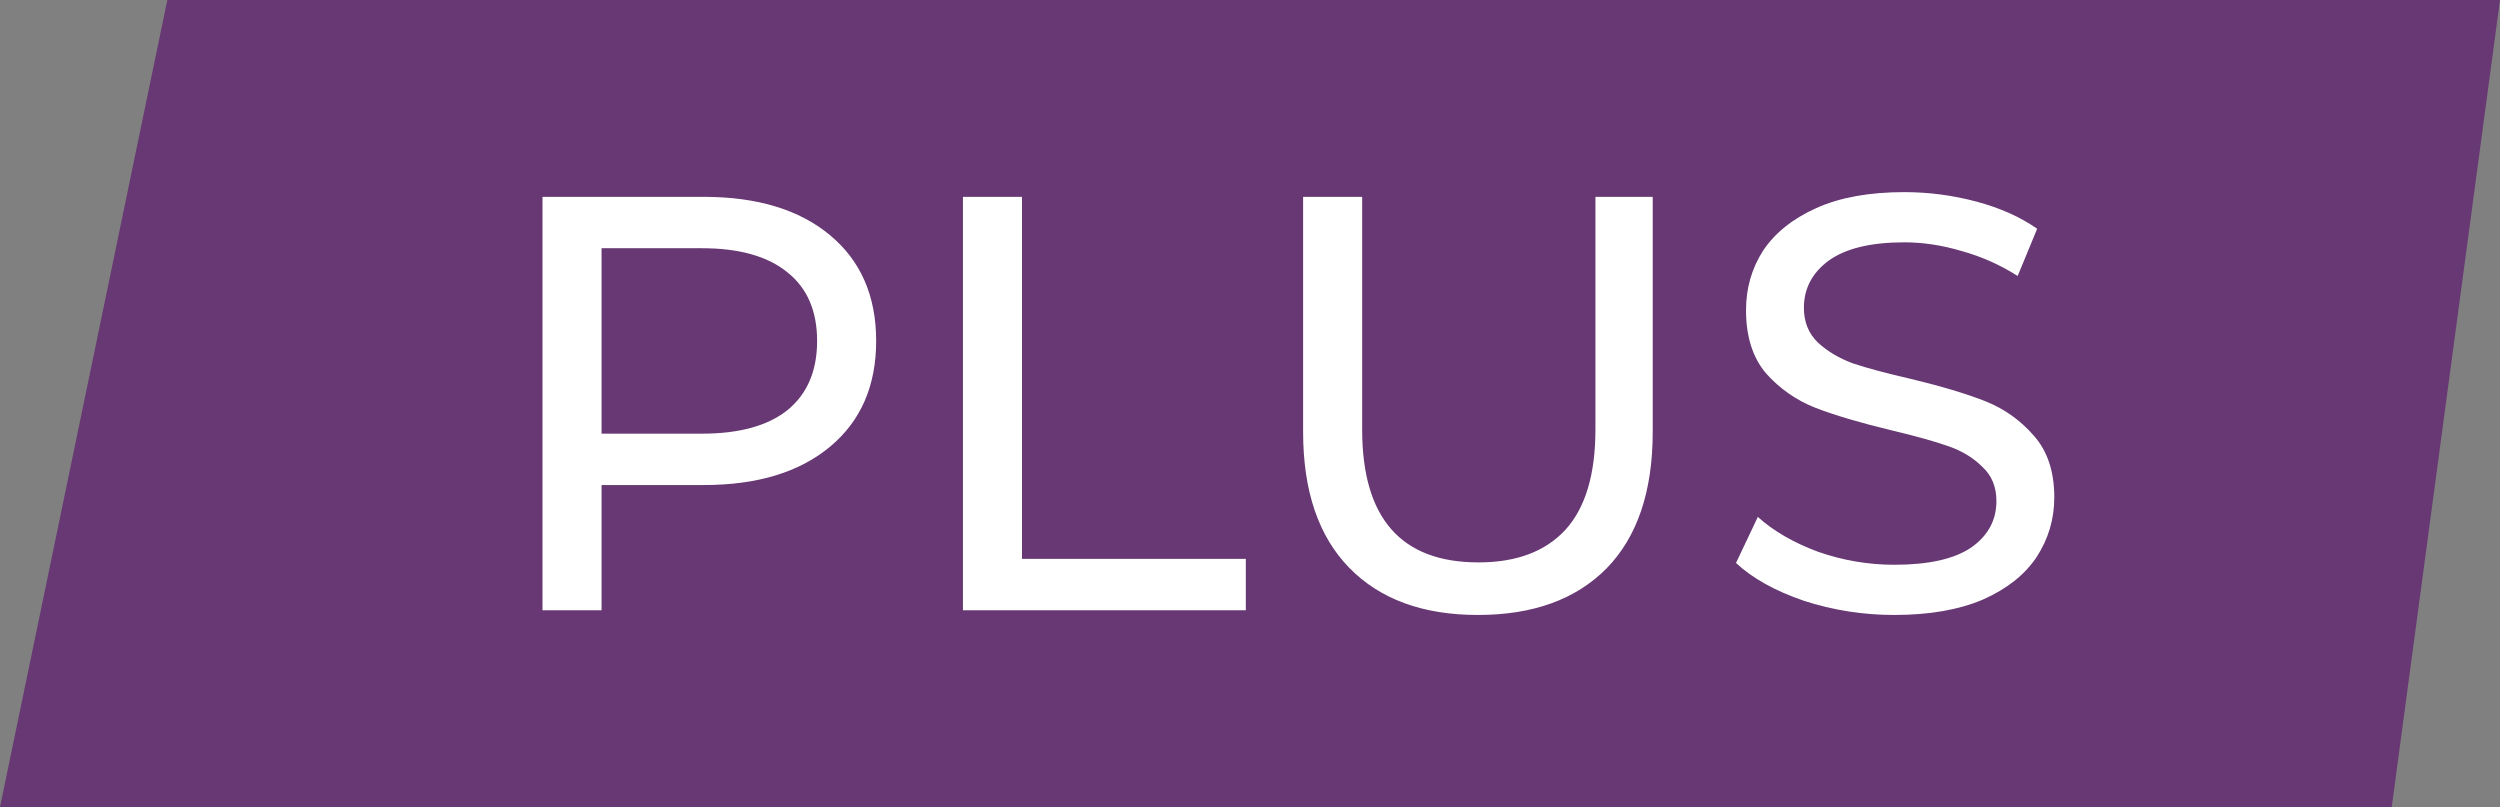 <svg width="127" height="41" viewBox="0 0 127 41" fill="none" xmlns="http://www.w3.org/2000/svg">
<rect x="0" y="0" width="127" height="41" fill="#808080" stroke="none"/>
<path d="M8.5 0H127L121.5 41H0L8.5 0Z" fill="#673873"/>
<path d="M35.749 10C38.469 10 40.609 10.65 42.169 11.95C43.729 13.25 44.509 15.04 44.509 17.32C44.509 19.6 43.729 21.39 42.169 22.69C40.609 23.99 38.469 24.64 35.749 24.64H30.559V31H27.559V10H35.749ZM35.659 22.03C37.559 22.03 39.009 21.63 40.009 20.83C41.009 20.01 41.509 18.84 41.509 17.32C41.509 15.8 41.009 14.64 40.009 13.84C39.009 13.02 37.559 12.61 35.659 12.61H30.559V22.03H35.659ZM48.917 10H51.917V28.39H63.287V31H48.917V10ZM75.078 31.24C72.278 31.24 70.098 30.44 68.538 28.84C66.978 27.24 66.198 24.94 66.198 21.94V10H69.198V21.82C69.198 26.32 71.168 28.57 75.108 28.57C77.028 28.57 78.498 28.02 79.518 26.92C80.538 25.8 81.048 24.1 81.048 21.82V10H83.958V21.94C83.958 24.96 83.178 27.27 81.618 28.87C80.058 30.45 77.878 31.24 75.078 31.24V31.24ZM96.228 31.24C94.648 31.24 93.118 31 91.638 30.52C90.178 30.02 89.028 29.38 88.188 28.6L89.298 26.26C90.098 26.98 91.118 27.57 92.358 28.03C93.618 28.47 94.908 28.69 96.228 28.69C97.968 28.69 99.268 28.4 100.128 27.82C100.988 27.22 101.418 26.43 101.418 25.45C101.418 24.73 101.178 24.15 100.698 23.71C100.238 23.25 99.658 22.9 98.958 22.66C98.278 22.42 97.308 22.15 96.048 21.85C94.468 21.47 93.188 21.09 92.208 20.71C91.253 20.334 90.4 19.737 89.718 18.97C89.038 18.17 88.698 17.1 88.698 15.76C88.698 14.64 88.988 13.63 89.568 12.73C90.168 11.83 91.068 11.11 92.268 10.57C93.468 10.03 94.958 9.76 96.738 9.76C97.978 9.76 99.198 9.92 100.398 10.24C101.598 10.56 102.628 11.02 103.488 11.62L102.498 14.02C101.618 13.46 100.678 13.04 99.678 12.76C98.678 12.46 97.698 12.31 96.738 12.31C95.038 12.31 93.758 12.62 92.898 13.24C92.058 13.86 91.638 14.66 91.638 15.64C91.638 16.36 91.878 16.95 92.358 17.41C92.838 17.85 93.428 18.2 94.128 18.46C94.848 18.7 95.818 18.96 97.038 19.24C98.618 19.62 99.888 20 100.848 20.38C101.808 20.76 102.628 21.34 103.308 22.12C104.008 22.9 104.358 23.95 104.358 25.27C104.358 26.37 104.058 27.38 103.458 28.3C102.858 29.2 101.948 29.92 100.728 30.46C99.508 30.98 98.008 31.24 96.228 31.24V31.24Z" fill="white"/>
</svg>
